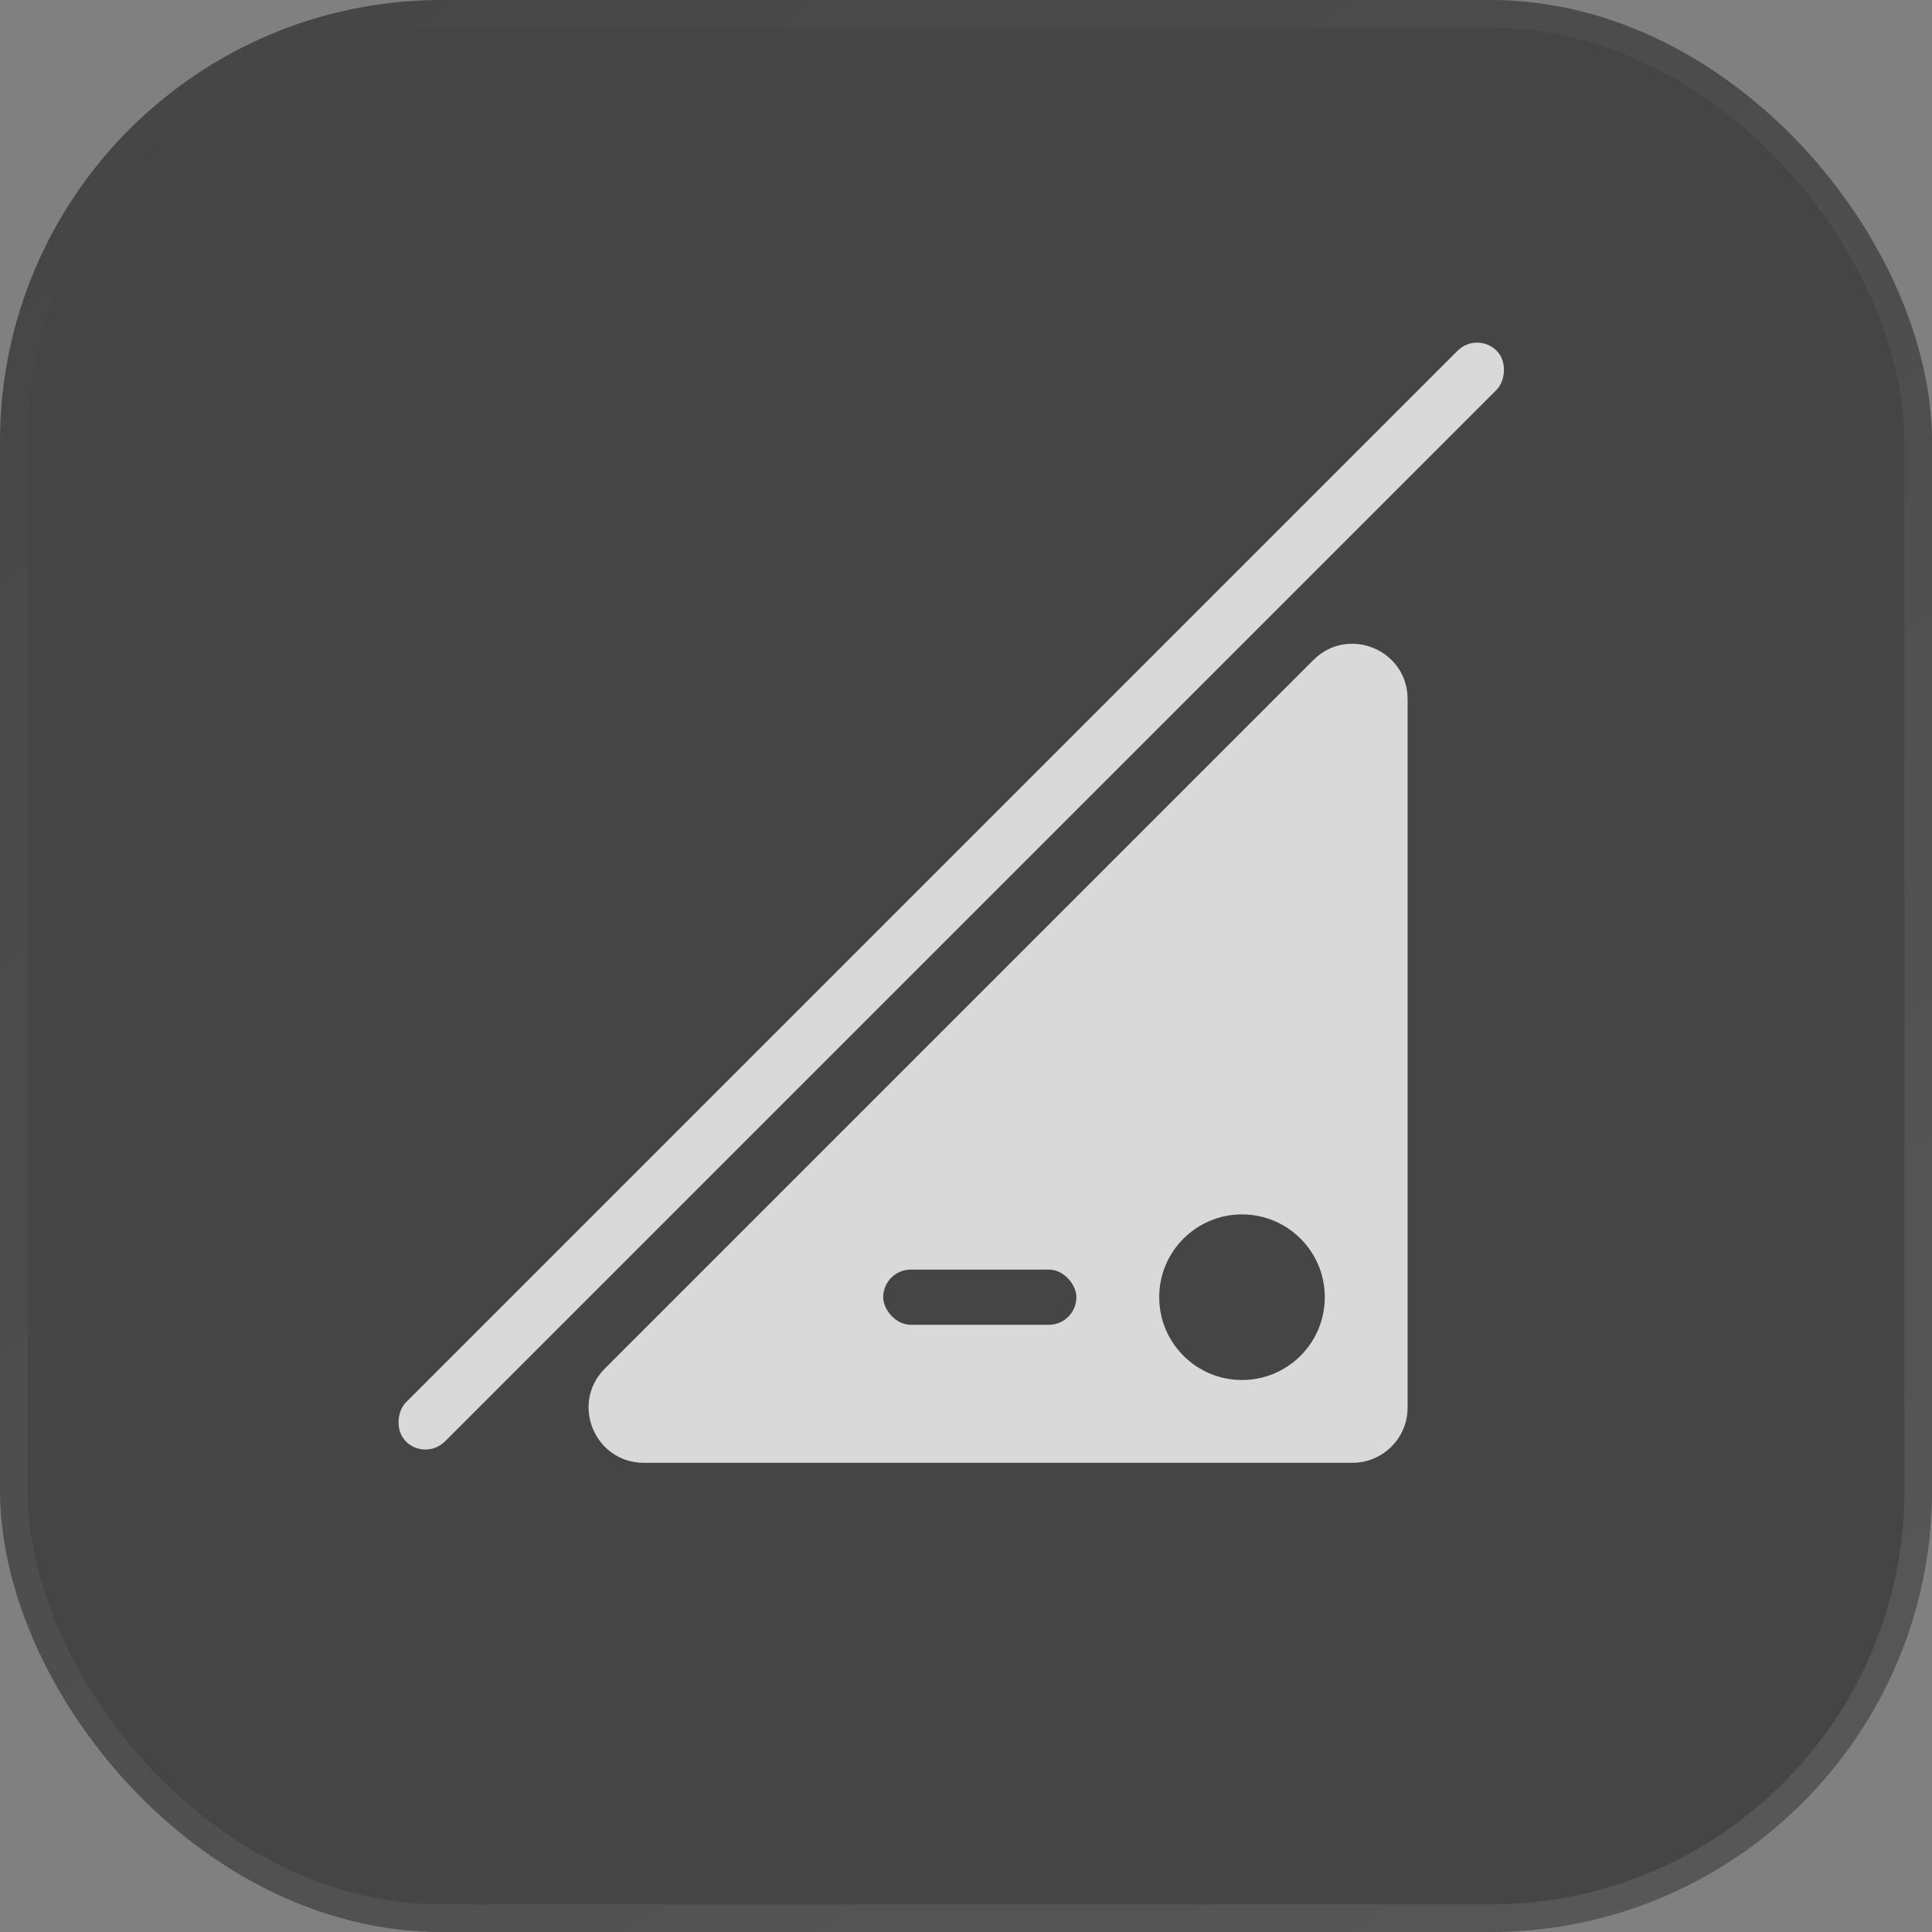 <?xml version="1.0" encoding="UTF-8"?> <svg xmlns="http://www.w3.org/2000/svg" width="70" height="70" viewBox="0 0 70 70" fill="none"><rect x="0" y="0" width="70" height="70" fill="#808080" stroke="none"/><rect width="70" height="70" rx="16" fill="#454545"></rect><rect x="0.5" y="0.5" width="69" height="69" rx="15.5" stroke="url(#paint0_linear_120_264)" stroke-opacity="0.1"></rect><path d="M47.586 23.914L21.914 49.586C20.654 50.846 21.547 53 23.328 53H49C50.105 53 51 52.105 51 51V25.328C51 23.547 48.846 22.654 47.586 23.914Z" fill="#D9D9D9"></path><rect x="53.518" y="12" width="2" height="55.888" rx="1" transform="rotate(45 53.518 12)" fill="#D9D9D9"></rect><circle cx="45" cy="47" r="3" fill="#454545"></circle><rect x="32" y="46" width="7" height="2" rx="1" fill="#454545"></rect><defs><linearGradient id="paint0_linear_120_264" x1="56.305" y1="78.7" x2="0.09" y2="0.068" gradientUnits="userSpaceOnUse"><stop stop-color="white"></stop><stop offset="1" stop-color="white" stop-opacity="0"></stop></linearGradient></defs></svg> 